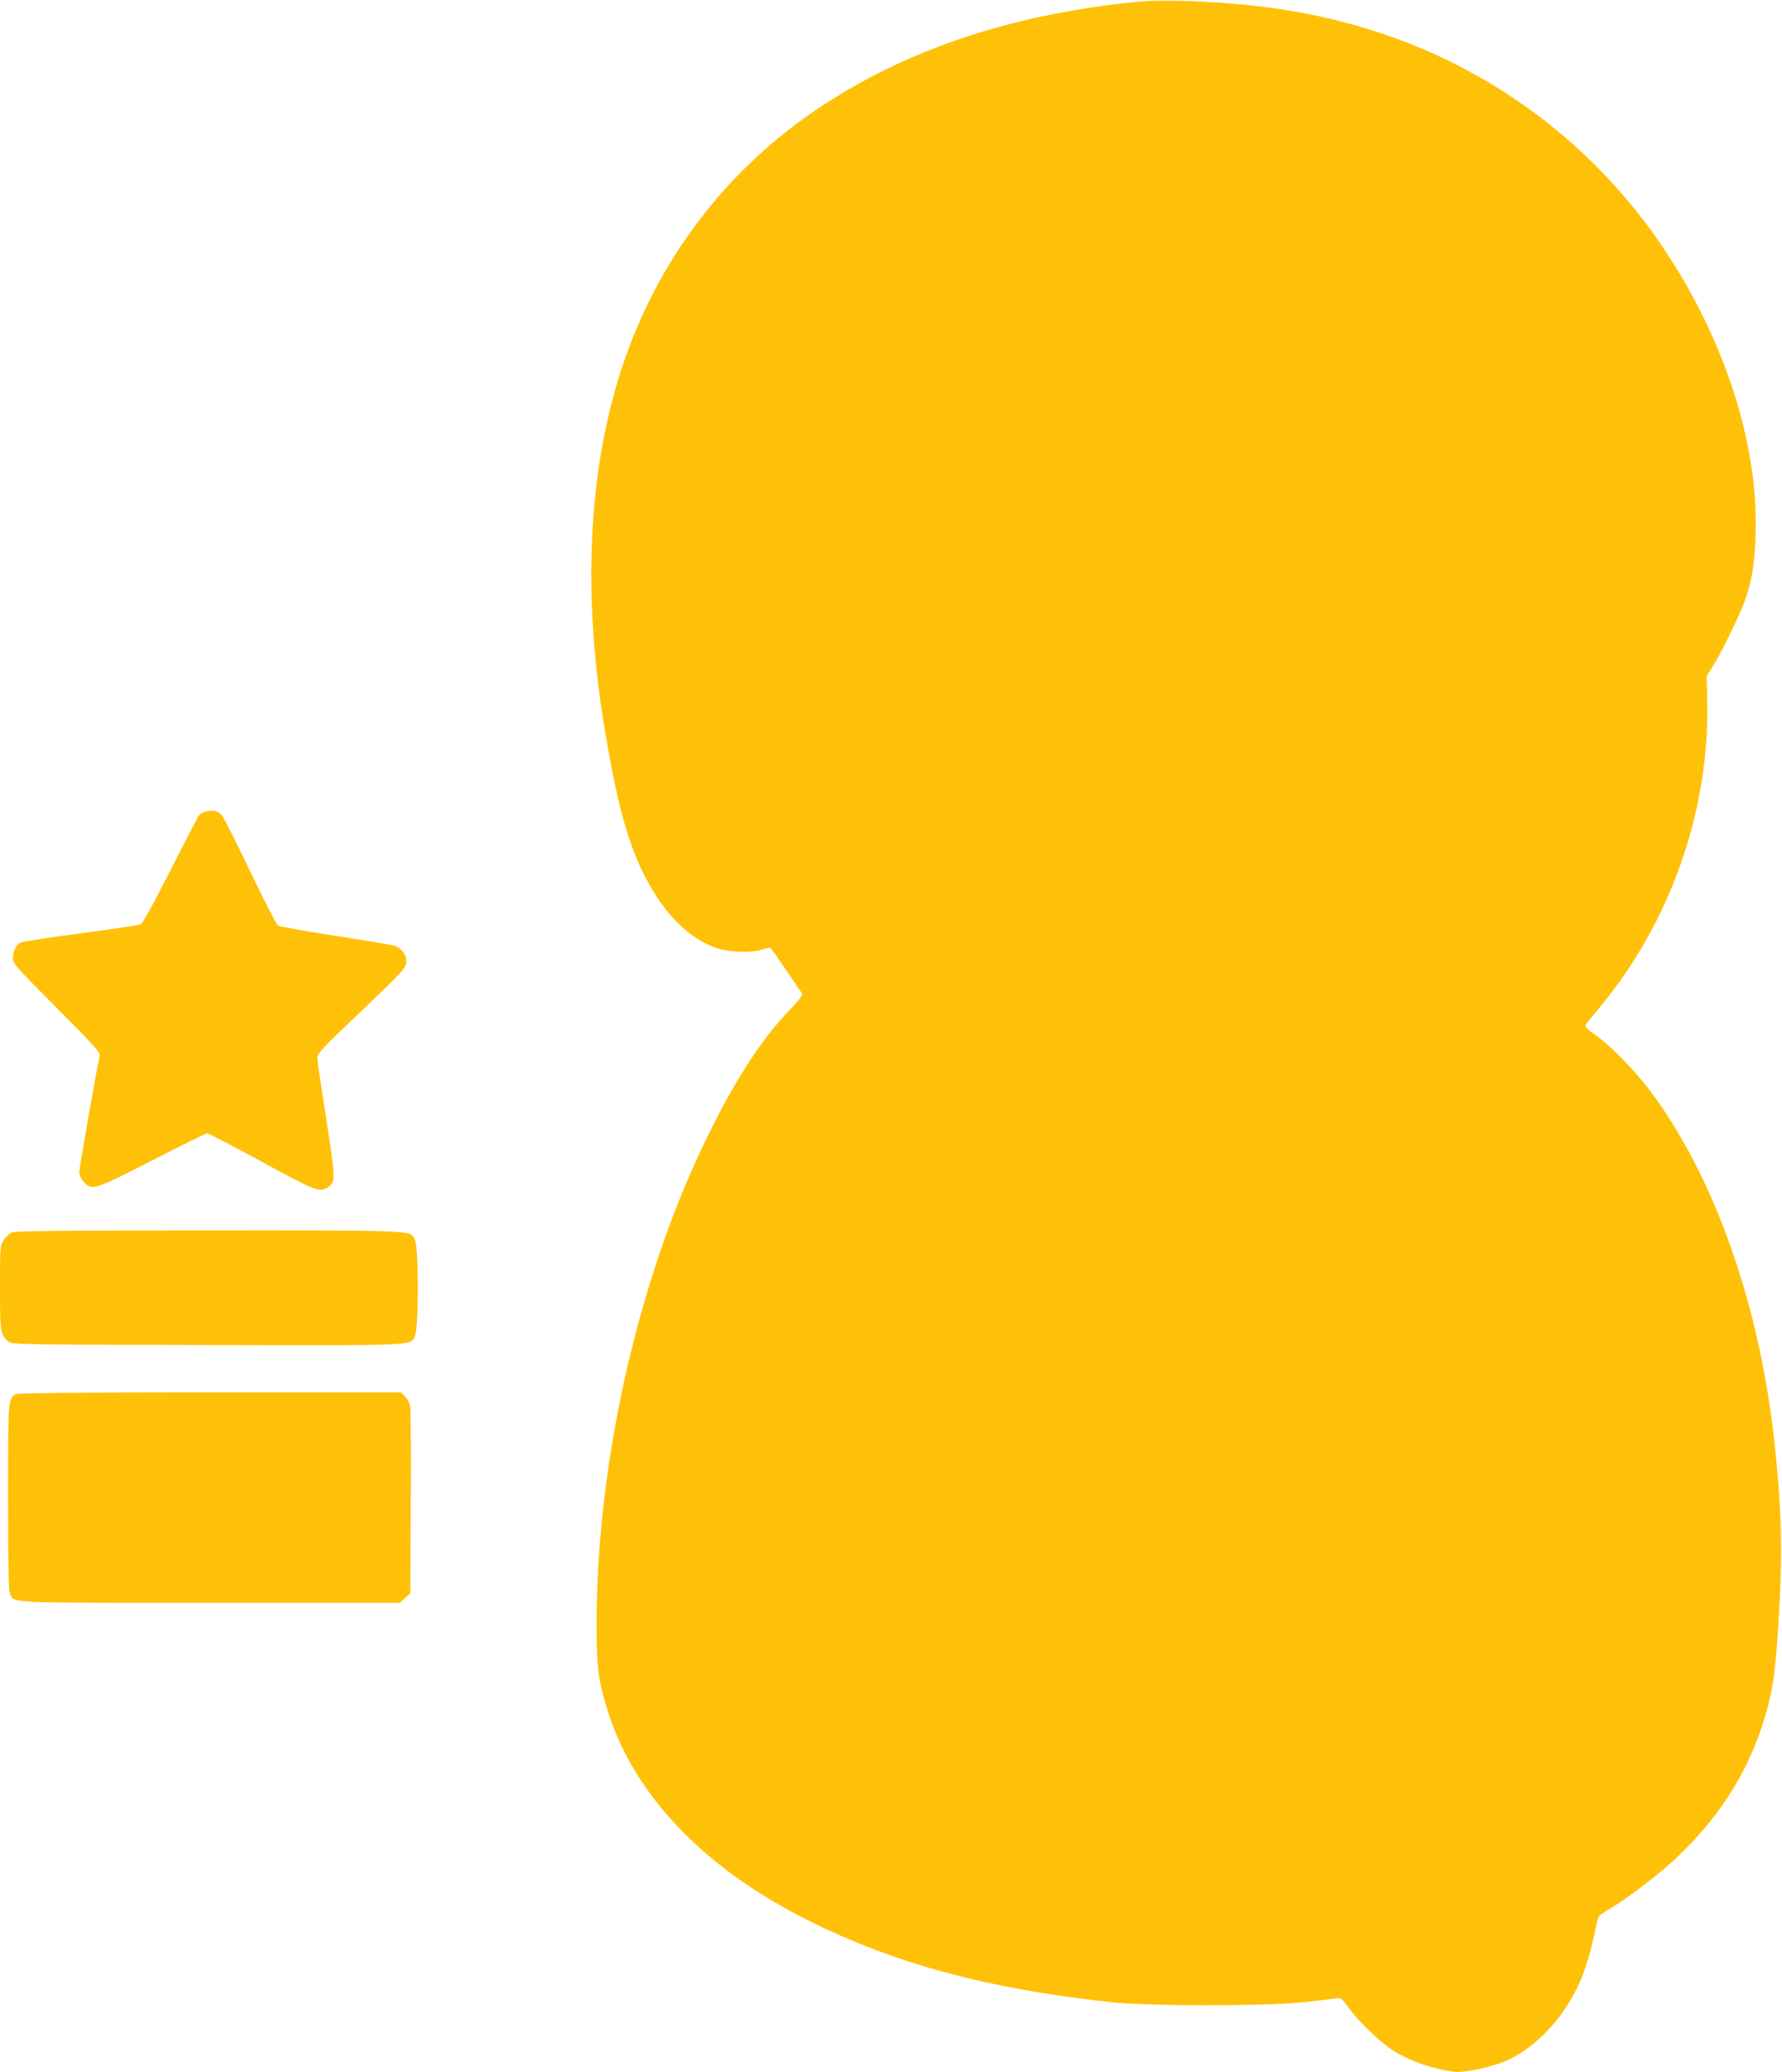 <?xml version="1.0" standalone="no"?>
<!DOCTYPE svg PUBLIC "-//W3C//DTD SVG 20010904//EN"
 "http://www.w3.org/TR/2001/REC-SVG-20010904/DTD/svg10.dtd">
<svg version="1.0" xmlns="http://www.w3.org/2000/svg"
 width="1101pt" height="1280pt" viewBox="0 0 1101 1280"
 preserveAspectRatio="xMidYMid meet">
<g transform="translate(0,1280) scale(0.1,-0.1)"
fill="#ffc107" stroke="none">
<path d="M7030 12789 c-815 -79 -1499 -318 -2056 -715 -546 -390 -947 -948
-1148 -1597 -194 -626 -225 -1363 -91 -2174 73 -442 139 -690 235 -887 114
-235 262 -393 432 -463 81 -33 227 -43 302 -19 27 8 52 13 56 11 4 -2 47 -63
96 -135 49 -73 93 -138 99 -145 7 -10 -13 -37 -75 -102 -178 -185 -343 -440
-521 -808 -416 -857 -671 -1984 -673 -2975 -1 -277 10 -360 70 -552 164 -518
595 -968 1234 -1288 537 -269 1111 -424 1875 -507 230 -25 960 -25 1190 0 88
10 176 20 195 23 35 6 38 4 87 -64 67 -89 204 -218 280 -264 108 -64 244 -110
374 -125 54 -6 213 27 302 63 182 73 363 261 463 480 38 85 77 212 99 328 8
44 20 85 26 92 5 7 42 31 81 54 103 62 294 208 394 303 255 240 430 509 529
811 63 190 83 311 102 626 29 449 22 718 -27 1160 -94 835 -370 1611 -757
2132 -89 120 -234 272 -318 334 -106 79 -100 71 -73 104 13 16 54 66 91 112
419 512 657 1193 645 1848 l-3 175 38 60 c44 68 152 287 191 387 46 118 67
237 73 428 18 561 -193 1211 -578 1780 -412 610 -1017 1071 -1714 1307 -218
74 -423 123 -655 158 -278 42 -684 62 -870 44z"/>
<path d="M1274 7788 c-17 -4 -36 -14 -43 -21 -6 -8 -86 -161 -177 -341 -117
-230 -173 -330 -188 -336 -11 -5 -178 -30 -370 -55 -193 -26 -358 -51 -367
-56 -30 -16 -49 -52 -49 -93 0 -39 8 -47 271 -312 233 -234 269 -275 265 -295
-20 -88 -126 -691 -126 -717 0 -21 10 -43 28 -63 49 -54 64 -50 425 135 178
91 330 166 338 166 7 0 158 -79 335 -175 334 -182 359 -192 409 -159 50 33 49
49 -10 426 -30 192 -55 361 -55 376 0 23 40 66 236 252 303 289 314 301 314
343 0 45 -32 84 -78 97 -20 5 -185 33 -367 61 -181 28 -338 56 -348 63 -9 6
-87 157 -172 335 -85 179 -164 335 -176 347 -25 26 -53 33 -95 22z"/>
<path d="M70 5187 c-13 -7 -35 -28 -47 -46 -22 -33 -23 -40 -23 -293 0 -275 2
-290 50 -333 22 -20 39 -20 1226 -23 1337 -3 1261 -6 1289 62 22 51 22 531 0
582 -28 68 45 64 -1277 64 -934 0 -1198 -3 -1218 -13z"/>
<path d="M97 4189 c-47 -27 -47 -32 -47 -638 0 -421 3 -577 12 -596 26 -58
-34 -55 1237 -55 l1171 0 32 29 33 29 3 554 c2 304 0 572 -3 595 -4 25 -16 51
-32 67 l-26 26 -1181 0 c-784 -1 -1187 -4 -1199 -11z"/>
</g>
</svg>
